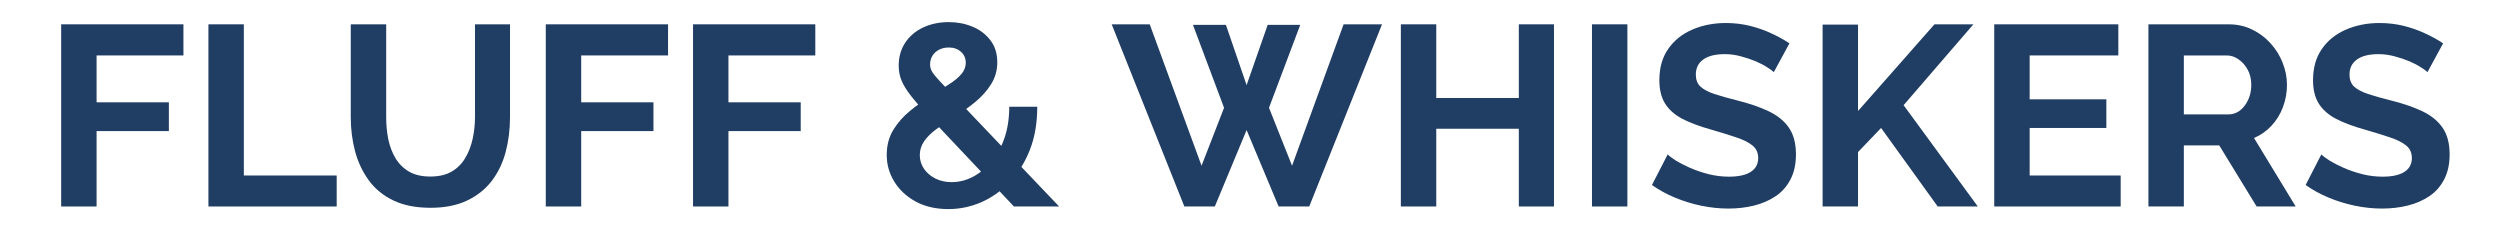 <svg xmlns="http://www.w3.org/2000/svg" xmlns:xlink="http://www.w3.org/1999/xlink" width="400" zoomAndPan="magnify" viewBox="0 0 300 30" height="40" preserveAspectRatio="xMidYMid meet" version="1.2"><defs/><g id="3870d90c43"><g style="fill:#203d64;fill-opacity:1;"><g transform="translate(5.059, 24.778)"><path style="stroke:none" d="M 2.281 0 L 2.281 -21.859 L 16.953 -21.859 L 16.953 -18.125 L 6.531 -18.125 L 6.531 -12.5 L 15.203 -12.5 L 15.203 -9.047 L 6.531 -9.047 L 6.531 0 Z M 2.281 0 "/></g></g><g style="fill:#203d64;fill-opacity:1;"><g transform="translate(22.73, 24.778)"><path style="stroke:none" d="M 2.281 0 L 2.281 -21.859 L 6.531 -21.859 L 6.531 -3.719 L 17.672 -3.719 L 17.672 0 Z M 2.281 0 "/></g></g><g style="fill:#203d64;fill-opacity:1;"><g transform="translate(40.123, 24.778)"><path style="stroke:none" d="M 11.547 0.156 C 9.797 0.156 8.312 -0.133 7.094 -0.719 C 5.875 -1.301 4.891 -2.102 4.141 -3.125 C 3.391 -4.156 2.836 -5.32 2.484 -6.625 C 2.141 -7.938 1.969 -9.301 1.969 -10.719 L 1.969 -21.859 L 6.219 -21.859 L 6.219 -10.719 C 6.219 -9.812 6.301 -8.93 6.469 -8.078 C 6.645 -7.223 6.938 -6.457 7.344 -5.781 C 7.758 -5.102 8.305 -4.566 8.984 -4.172 C 9.66 -3.785 10.504 -3.594 11.516 -3.594 C 12.535 -3.594 13.391 -3.789 14.078 -4.188 C 14.766 -4.594 15.305 -5.133 15.703 -5.812 C 16.109 -6.488 16.406 -7.254 16.594 -8.109 C 16.781 -8.961 16.875 -9.832 16.875 -10.719 L 16.875 -21.859 L 21.078 -21.859 L 21.078 -10.719 C 21.078 -9.219 20.898 -7.812 20.547 -6.5 C 20.191 -5.188 19.629 -4.031 18.859 -3.031 C 18.086 -2.039 17.094 -1.258 15.875 -0.688 C 14.664 -0.125 13.223 0.156 11.547 0.156 Z M 11.547 0.156 "/></g></g><g style="fill:#203d64;fill-opacity:1;"><g transform="translate(63.213, 24.778)"><path style="stroke:none" d="M 2.281 0 L 2.281 -21.859 L 16.953 -21.859 L 16.953 -18.125 L 6.531 -18.125 L 6.531 -12.5 L 15.203 -12.5 L 15.203 -9.047 L 6.531 -9.047 L 6.531 0 Z M 2.281 0 "/></g></g><g style="fill:#203d64;fill-opacity:1;"><g transform="translate(80.883, 24.778)"><path style="stroke:none" d="M 2.281 0 L 2.281 -21.859 L 16.953 -21.859 L 16.953 -18.125 L 6.531 -18.125 L 6.531 -12.5 L 15.203 -12.5 L 15.203 -9.047 L 6.531 -9.047 L 6.531 0 Z M 2.281 0 "/></g></g><g style="fill:#203d64;fill-opacity:1;"><g transform="translate(97.785, 24.778)"><path style="stroke:none" d=""/></g></g><g style="fill:#203d64;fill-opacity:1;"><g transform="translate(105.173, 24.778)"><path style="stroke:none" d="M 16.5 0 L 6.219 -10.891 C 5.352 -11.816 4.66 -12.613 4.141 -13.281 C 3.617 -13.945 3.242 -14.555 3.016 -15.109 C 2.785 -15.66 2.672 -16.258 2.672 -16.906 C 2.672 -17.945 2.93 -18.863 3.453 -19.656 C 3.984 -20.445 4.703 -21.055 5.609 -21.484 C 6.523 -21.91 7.551 -22.125 8.688 -22.125 C 9.707 -22.125 10.648 -21.941 11.516 -21.578 C 12.391 -21.223 13.102 -20.688 13.656 -19.969 C 14.219 -19.258 14.5 -18.367 14.5 -17.297 C 14.5 -16.336 14.254 -15.469 13.766 -14.688 C 13.285 -13.906 12.645 -13.188 11.844 -12.531 C 11.051 -11.875 10.148 -11.238 9.141 -10.625 C 8.398 -10.145 7.727 -9.68 7.125 -9.234 C 6.52 -8.785 6.047 -8.305 5.703 -7.797 C 5.367 -7.297 5.203 -6.75 5.203 -6.156 C 5.203 -5.582 5.363 -5.047 5.688 -4.547 C 6.02 -4.055 6.477 -3.66 7.062 -3.359 C 7.645 -3.066 8.297 -2.922 9.016 -2.922 C 9.898 -2.922 10.754 -3.133 11.578 -3.562 C 12.41 -4 13.156 -4.613 13.812 -5.406 C 14.477 -6.195 15 -7.145 15.375 -8.25 C 15.75 -9.352 15.938 -10.594 15.938 -11.969 L 19.297 -11.969 C 19.297 -10.02 19 -8.289 18.406 -6.781 C 17.812 -5.281 17.008 -4 16 -2.938 C 15 -1.883 13.863 -1.078 12.594 -0.516 C 11.32 0.035 10 0.312 8.625 0.312 C 7.125 0.312 5.816 0.008 4.703 -0.594 C 3.598 -1.207 2.742 -2.004 2.141 -2.984 C 1.535 -3.973 1.234 -5.039 1.234 -6.188 C 1.234 -7.332 1.5 -8.336 2.031 -9.203 C 2.562 -10.066 3.238 -10.832 4.062 -11.5 C 4.883 -12.164 5.707 -12.754 6.531 -13.266 C 7.426 -13.836 8.18 -14.32 8.797 -14.719 C 9.422 -15.125 9.895 -15.523 10.219 -15.922 C 10.551 -16.328 10.719 -16.766 10.719 -17.234 C 10.719 -17.785 10.523 -18.227 10.141 -18.562 C 9.766 -18.906 9.281 -19.078 8.688 -19.078 C 8.227 -19.078 7.828 -18.984 7.484 -18.797 C 7.148 -18.617 6.891 -18.375 6.703 -18.062 C 6.523 -17.758 6.438 -17.41 6.438 -17.016 C 6.438 -16.734 6.52 -16.445 6.688 -16.156 C 6.863 -15.875 7.172 -15.5 7.609 -15.031 C 8.055 -14.57 8.672 -13.922 9.453 -13.078 L 21.922 0 Z M 16.5 0 "/></g></g><g style="fill:#203d64;fill-opacity:1;"><g transform="translate(127.093, 24.778)"><path style="stroke:none" d=""/></g></g><g style="fill:#203d64;fill-opacity:1;"><g transform="translate(133.404, 24.778)"><path style="stroke:none" d="M 9.75 -21.797 L 13.703 -21.797 L 16.188 -14.562 L 18.719 -21.797 L 22.625 -21.797 L 18.875 -11.844 L 21.641 -4.891 L 27.828 -21.859 L 32.438 -21.859 L 23.703 0 L 20.031 0 L 16.188 -9.172 L 12.375 0 L 8.719 0 L 0 -21.859 L 4.562 -21.859 L 10.781 -4.891 L 13.484 -11.844 Z M 9.75 -21.797 "/></g></g><g style="fill:#203d64;fill-opacity:1;"><g transform="translate(165.821, 24.778)"><path style="stroke:none" d="M 20.656 -21.859 L 20.656 0 L 16.438 0 L 16.438 -9.328 L 6.531 -9.328 L 6.531 0 L 2.281 0 L 2.281 -21.859 L 6.531 -21.859 L 6.531 -13.016 L 16.438 -13.016 L 16.438 -21.859 Z M 20.656 -21.859 "/></g></g><g style="fill:#203d64;fill-opacity:1;"><g transform="translate(188.756, 24.778)"><path style="stroke:none" d="M 2.281 0 L 2.281 -21.859 L 6.531 -21.859 L 6.531 0 Z M 2.281 0 "/></g></g><g style="fill:#203d64;fill-opacity:1;"><g transform="translate(197.561, 24.778)"><path style="stroke:none" d="M 15.297 -16.125 C 15.148 -16.27 14.883 -16.461 14.5 -16.703 C 14.125 -16.953 13.664 -17.191 13.125 -17.422 C 12.582 -17.648 11.992 -17.848 11.359 -18.016 C 10.723 -18.191 10.078 -18.281 9.422 -18.281 C 8.273 -18.281 7.406 -18.062 6.812 -17.625 C 6.227 -17.195 5.938 -16.598 5.938 -15.828 C 5.938 -15.223 6.117 -14.742 6.484 -14.391 C 6.859 -14.047 7.414 -13.75 8.156 -13.5 C 8.895 -13.258 9.816 -13 10.922 -12.719 C 12.359 -12.363 13.602 -11.938 14.656 -11.438 C 15.719 -10.938 16.531 -10.281 17.094 -9.469 C 17.664 -8.656 17.953 -7.582 17.953 -6.25 C 17.953 -5.082 17.734 -4.082 17.297 -3.25 C 16.867 -2.414 16.273 -1.742 15.516 -1.234 C 14.754 -0.723 13.891 -0.348 12.922 -0.109 C 11.961 0.129 10.938 0.25 9.844 0.25 C 8.758 0.25 7.672 0.133 6.578 -0.094 C 5.492 -0.32 4.445 -0.645 3.438 -1.062 C 2.438 -1.477 1.516 -1.984 0.672 -2.578 L 2.562 -6.25 C 2.738 -6.062 3.062 -5.816 3.531 -5.516 C 4.008 -5.223 4.586 -4.926 5.266 -4.625 C 5.941 -4.332 6.68 -4.082 7.484 -3.875 C 8.285 -3.676 9.094 -3.578 9.906 -3.578 C 11.062 -3.578 11.938 -3.77 12.531 -4.156 C 13.125 -4.539 13.422 -5.094 13.422 -5.812 C 13.422 -6.469 13.18 -6.977 12.703 -7.344 C 12.234 -7.719 11.578 -8.039 10.734 -8.312 C 9.898 -8.594 8.906 -8.898 7.75 -9.234 C 6.375 -9.617 5.223 -10.051 4.297 -10.531 C 3.379 -11.02 2.691 -11.633 2.234 -12.375 C 1.785 -13.113 1.562 -14.035 1.562 -15.141 C 1.562 -16.641 1.914 -17.895 2.625 -18.906 C 3.332 -19.926 4.289 -20.695 5.5 -21.219 C 6.719 -21.75 8.066 -22.016 9.547 -22.016 C 10.566 -22.016 11.535 -21.898 12.453 -21.672 C 13.367 -21.441 14.223 -21.141 15.016 -20.766 C 15.816 -20.398 16.535 -20.004 17.172 -19.578 Z M 15.297 -16.125 "/></g></g><g style="fill:#203d64;fill-opacity:1;"><g transform="translate(216.432, 24.778)"><path style="stroke:none" d="M 2.281 0 L 2.281 -21.828 L 6.531 -21.828 L 6.531 -11.453 L 15.703 -21.859 L 20.375 -21.859 L 12 -12.156 L 20.906 0 L 16.094 0 L 9.297 -9.422 L 6.531 -6.531 L 6.531 0 Z M 2.281 0 "/></g></g><g style="fill:#203d64;fill-opacity:1;"><g transform="translate(237.028, 24.778)"><path style="stroke:none" d="M 17.453 -3.719 L 17.453 0 L 2.281 0 L 2.281 -21.859 L 17.172 -21.859 L 17.172 -18.125 L 6.531 -18.125 L 6.531 -12.859 L 15.734 -12.859 L 15.734 -9.422 L 6.531 -9.422 L 6.531 -3.719 Z M 17.453 -3.719 "/></g></g><g style="fill:#203d64;fill-opacity:1;"><g transform="translate(255.53, 24.778)"><path style="stroke:none" d="M 2.281 0 L 2.281 -21.859 L 11.938 -21.859 C 12.945 -21.859 13.875 -21.648 14.719 -21.234 C 15.57 -20.828 16.312 -20.273 16.938 -19.578 C 17.57 -18.879 18.055 -18.098 18.391 -17.234 C 18.734 -16.367 18.906 -15.488 18.906 -14.594 C 18.906 -13.664 18.742 -12.773 18.422 -11.922 C 18.109 -11.078 17.648 -10.332 17.047 -9.688 C 16.453 -9.051 15.754 -8.562 14.953 -8.219 L 19.953 0 L 15.266 0 L 10.781 -7.328 L 6.531 -7.328 L 6.531 0 Z M 6.531 -11.047 L 11.844 -11.047 C 12.383 -11.047 12.859 -11.203 13.266 -11.516 C 13.672 -11.836 14 -12.266 14.25 -12.797 C 14.5 -13.336 14.625 -13.938 14.625 -14.594 C 14.625 -15.289 14.477 -15.898 14.188 -16.422 C 13.906 -16.941 13.539 -17.352 13.094 -17.656 C 12.656 -17.969 12.18 -18.125 11.672 -18.125 L 6.531 -18.125 Z M 6.531 -11.047 "/></g></g><g style="fill:#203d64;fill-opacity:1;"><g transform="translate(276.002, 24.778)"><path style="stroke:none" d="M 15.297 -16.125 C 15.148 -16.27 14.883 -16.461 14.5 -16.703 C 14.125 -16.953 13.664 -17.191 13.125 -17.422 C 12.582 -17.648 11.992 -17.848 11.359 -18.016 C 10.723 -18.191 10.078 -18.281 9.422 -18.281 C 8.273 -18.281 7.406 -18.062 6.812 -17.625 C 6.227 -17.195 5.938 -16.598 5.938 -15.828 C 5.938 -15.223 6.117 -14.742 6.484 -14.391 C 6.859 -14.047 7.414 -13.75 8.156 -13.5 C 8.895 -13.258 9.816 -13 10.922 -12.719 C 12.359 -12.363 13.602 -11.938 14.656 -11.438 C 15.719 -10.938 16.531 -10.281 17.094 -9.469 C 17.664 -8.656 17.953 -7.582 17.953 -6.25 C 17.953 -5.082 17.734 -4.082 17.297 -3.25 C 16.867 -2.414 16.273 -1.742 15.516 -1.234 C 14.754 -0.723 13.891 -0.348 12.922 -0.109 C 11.961 0.129 10.938 0.25 9.844 0.25 C 8.758 0.25 7.672 0.133 6.578 -0.094 C 5.492 -0.32 4.445 -0.645 3.438 -1.062 C 2.438 -1.477 1.516 -1.984 0.672 -2.578 L 2.562 -6.25 C 2.738 -6.062 3.062 -5.816 3.531 -5.516 C 4.008 -5.223 4.586 -4.926 5.266 -4.625 C 5.941 -4.332 6.68 -4.082 7.484 -3.875 C 8.285 -3.676 9.094 -3.578 9.906 -3.578 C 11.062 -3.578 11.938 -3.77 12.531 -4.156 C 13.125 -4.539 13.422 -5.094 13.422 -5.812 C 13.422 -6.469 13.18 -6.977 12.703 -7.344 C 12.234 -7.719 11.578 -8.039 10.734 -8.312 C 9.898 -8.594 8.906 -8.898 7.75 -9.234 C 6.375 -9.617 5.223 -10.051 4.297 -10.531 C 3.379 -11.02 2.691 -11.633 2.234 -12.375 C 1.785 -13.113 1.562 -14.035 1.562 -15.141 C 1.562 -16.641 1.914 -17.895 2.625 -18.906 C 3.332 -19.926 4.289 -20.695 5.5 -21.219 C 6.719 -21.75 8.066 -22.016 9.547 -22.016 C 10.566 -22.016 11.535 -21.898 12.453 -21.672 C 13.367 -21.441 14.223 -21.141 15.016 -20.766 C 15.816 -20.398 16.535 -20.004 17.172 -19.578 Z M 15.297 -16.125 "/></g></g></g></svg>